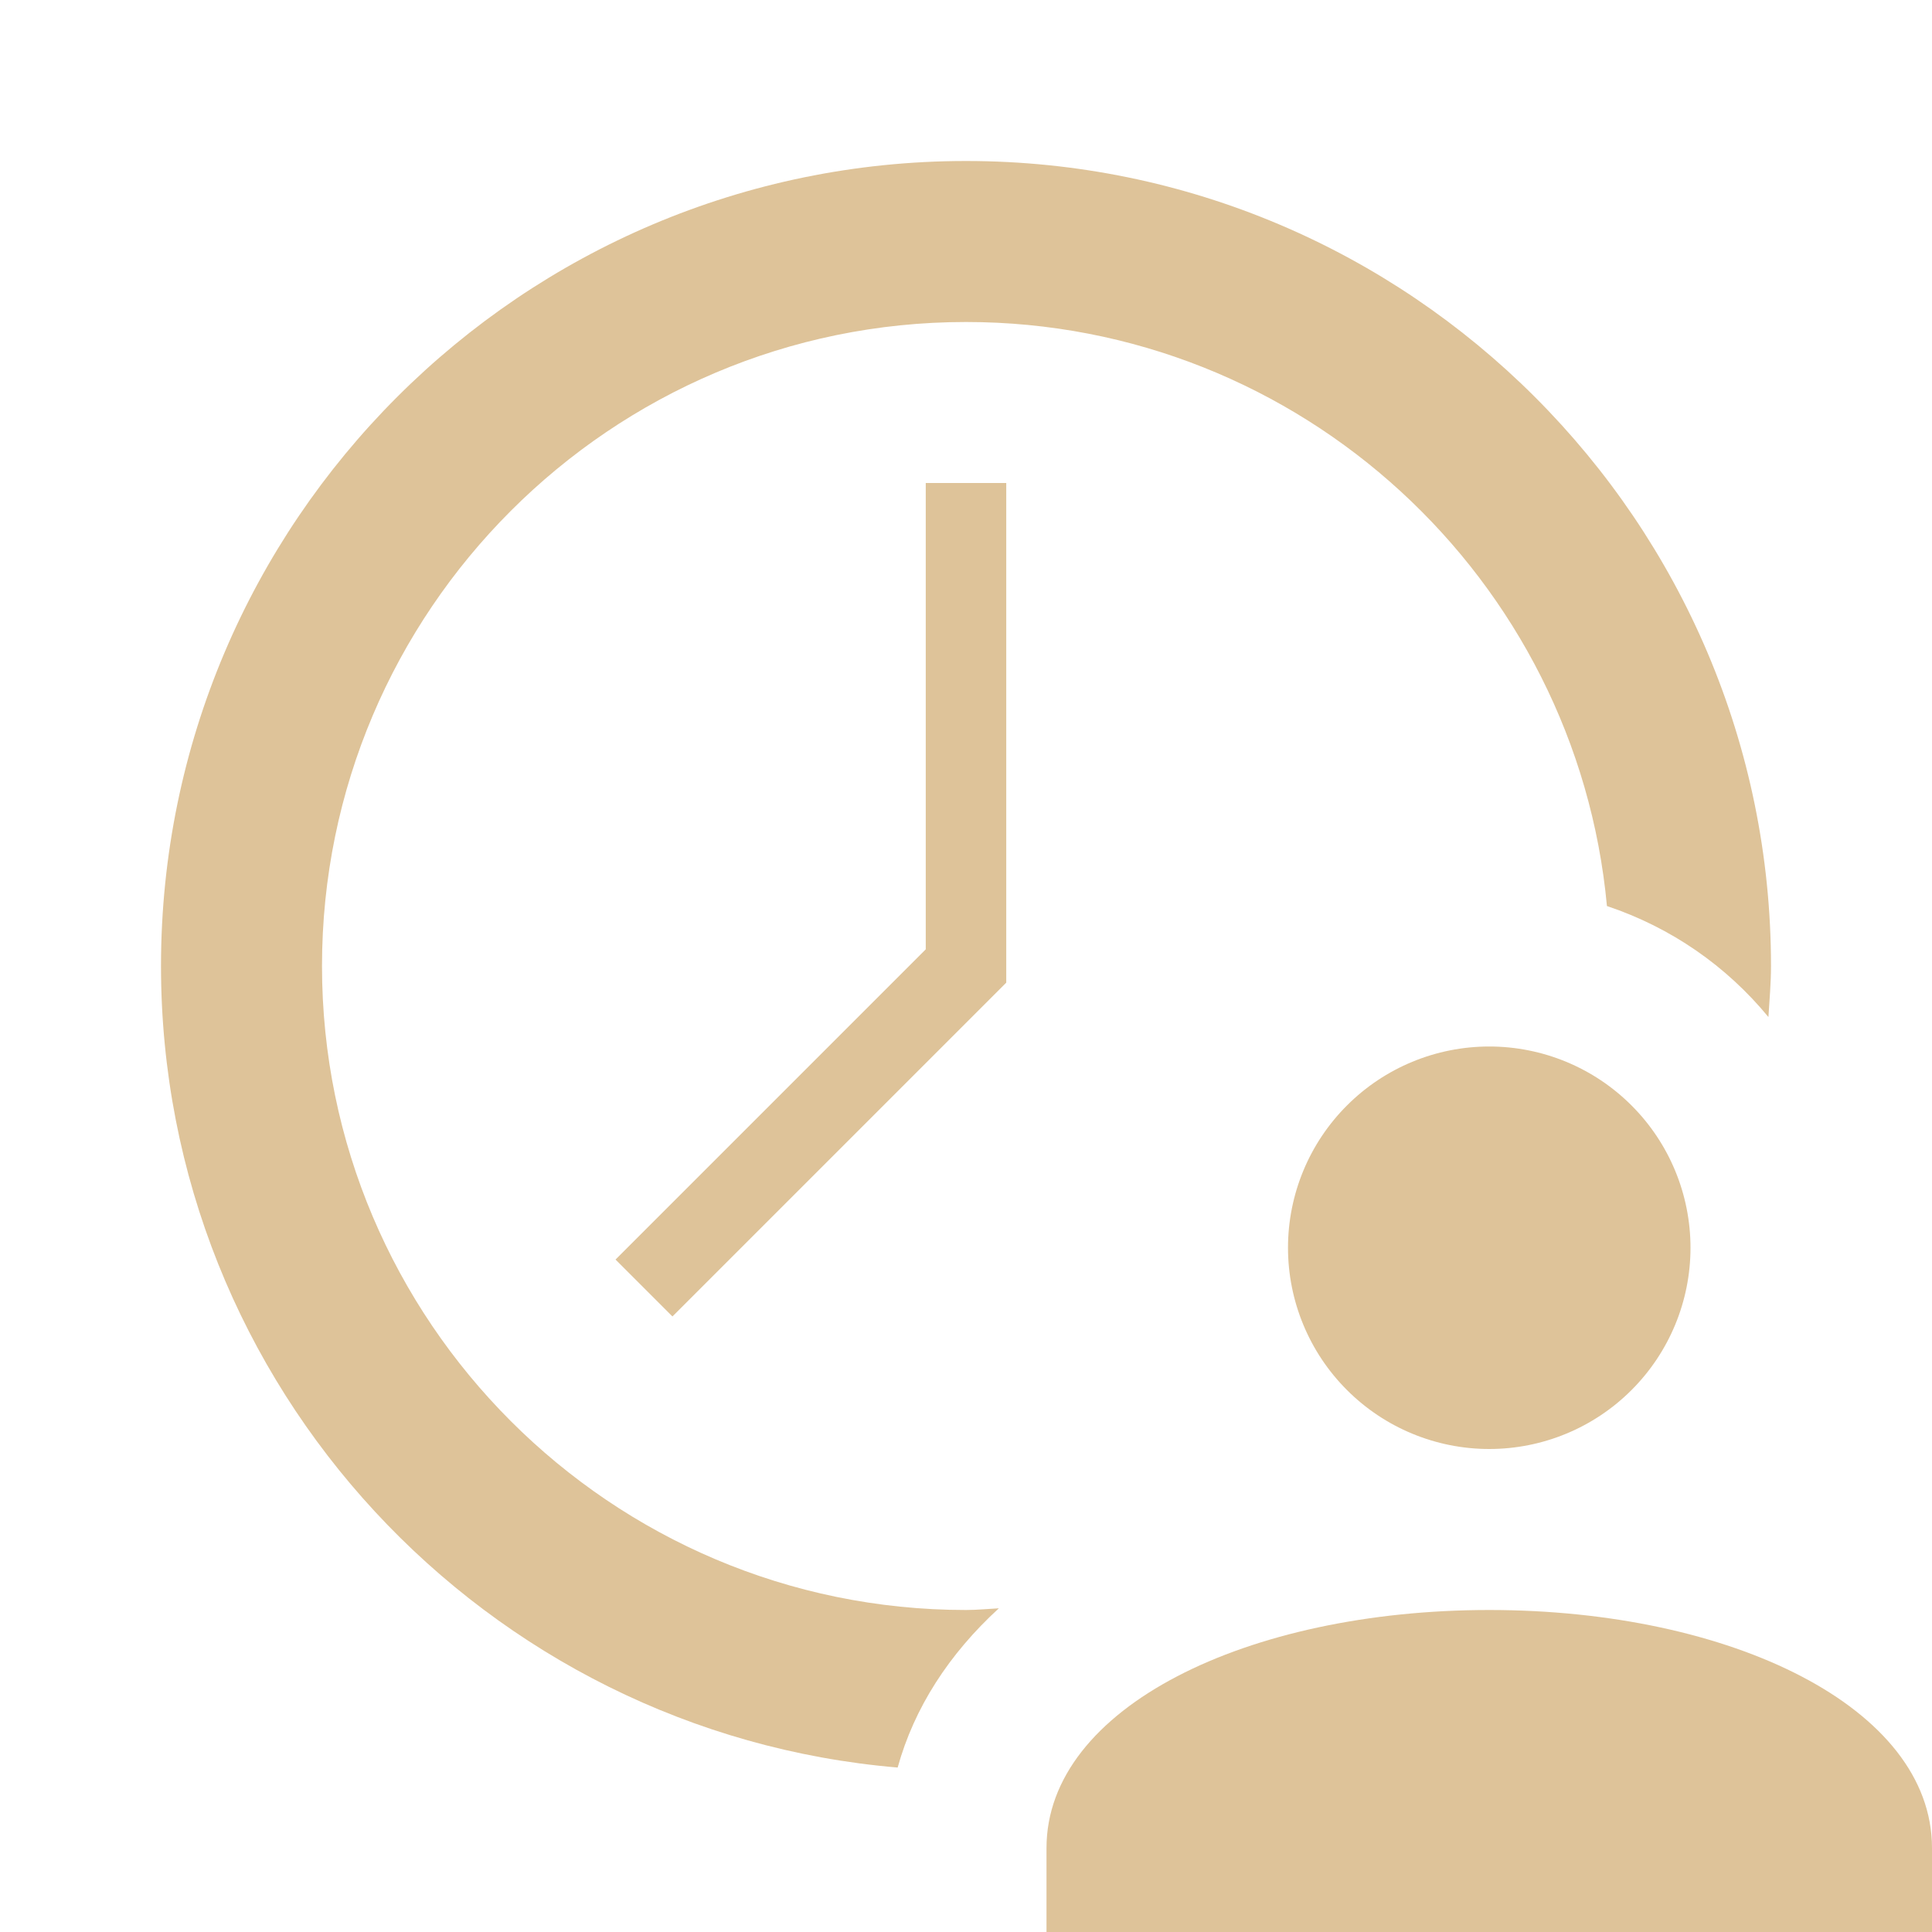 <svg xmlns="http://www.w3.org/2000/svg" width="48" height="48" viewBox="0 0 48 48" fill="none"><g clip-path="url(#clip0_166_1579)"><path d="M16 32L24 24V12" stroke="#DEC399" stroke-width="2" stroke-miterlimit="10"></path><path d="M37 26C35.674 26 34.402 26.527 33.465 27.465C32.527 28.402 32 29.674 32 31C32 32.326 32.527 33.598 33.465 34.535C34.402 35.473 35.674 36 37 36C38.326 36 39.598 35.473 40.535 34.535C41.473 33.598 42 32.326 42 31C42 29.674 41.473 28.402 40.535 27.465C39.598 26.527 38.326 26 37 26ZM48 48C48 47.58 48 46.336 48 45.914C48 42.422 43.008 40 37 40C30.992 40 26 42.422 26 45.914C26 46.336 26 47.582 26 48H48Z" fill="#DEC399"></path><path d="M24.816 39.958C24.544 39.972 24.276 40 24 40C15.178 40 8 32.822 8 24C8 15.178 15.178 8 24 8C32.32 8 39.17 14.384 39.924 22.51C41.524 23.046 42.894 24.002 43.936 25.268C43.962 24.846 44 24.428 44 24C44 12.972 35.028 4 24 4C12.972 4 4 12.972 4 24C4 34.456 12.068 43.048 22.302 43.914C22.714 42.426 23.578 41.094 24.816 39.958Z" fill="#DEC399"></path></g><defs><clipPath id="clip0_166_1579"><rect width="48" height="48" fill="white"></rect></clipPath></defs></svg>